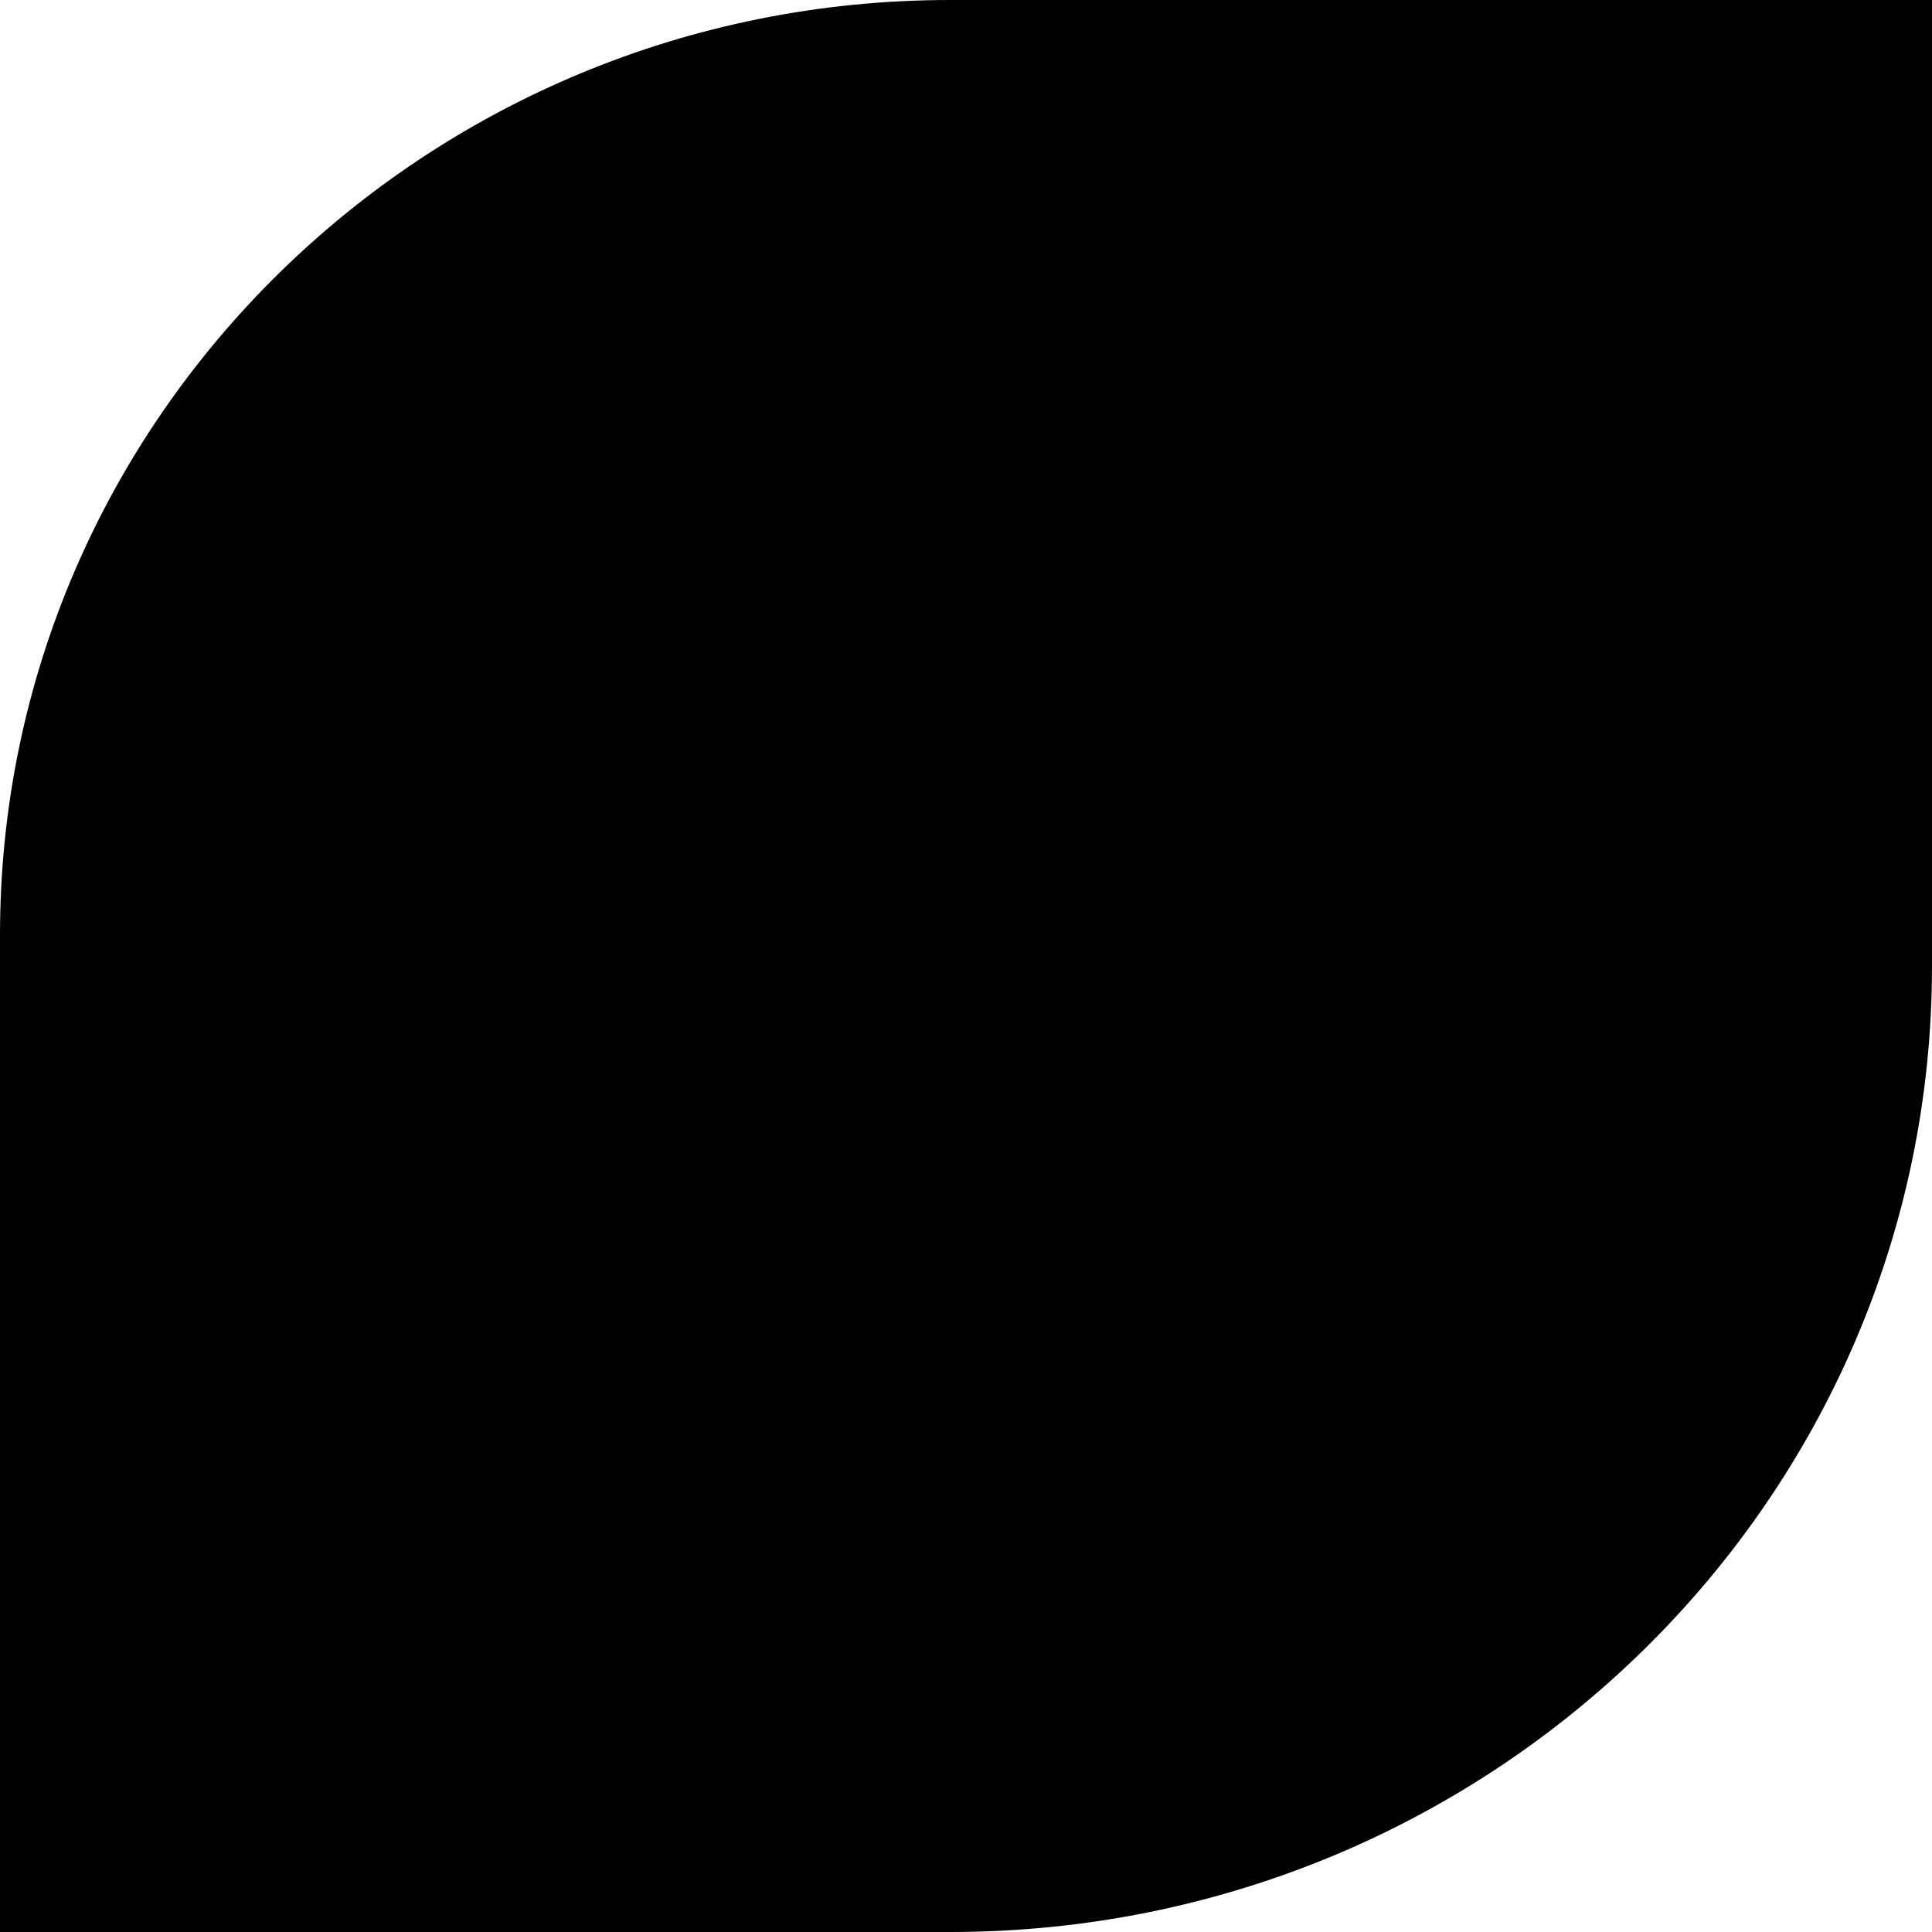 <svg xmlns="http://www.w3.org/2000/svg" width="25" height="25" viewBox="0 0 25 25" fill="none"><path d="M12.295 0C5.506 0 0 5.417 0 12.097V25H12.295C19.313 25 25 19.404 25 12.5V0H12.295Z" fill="black"></path></svg>